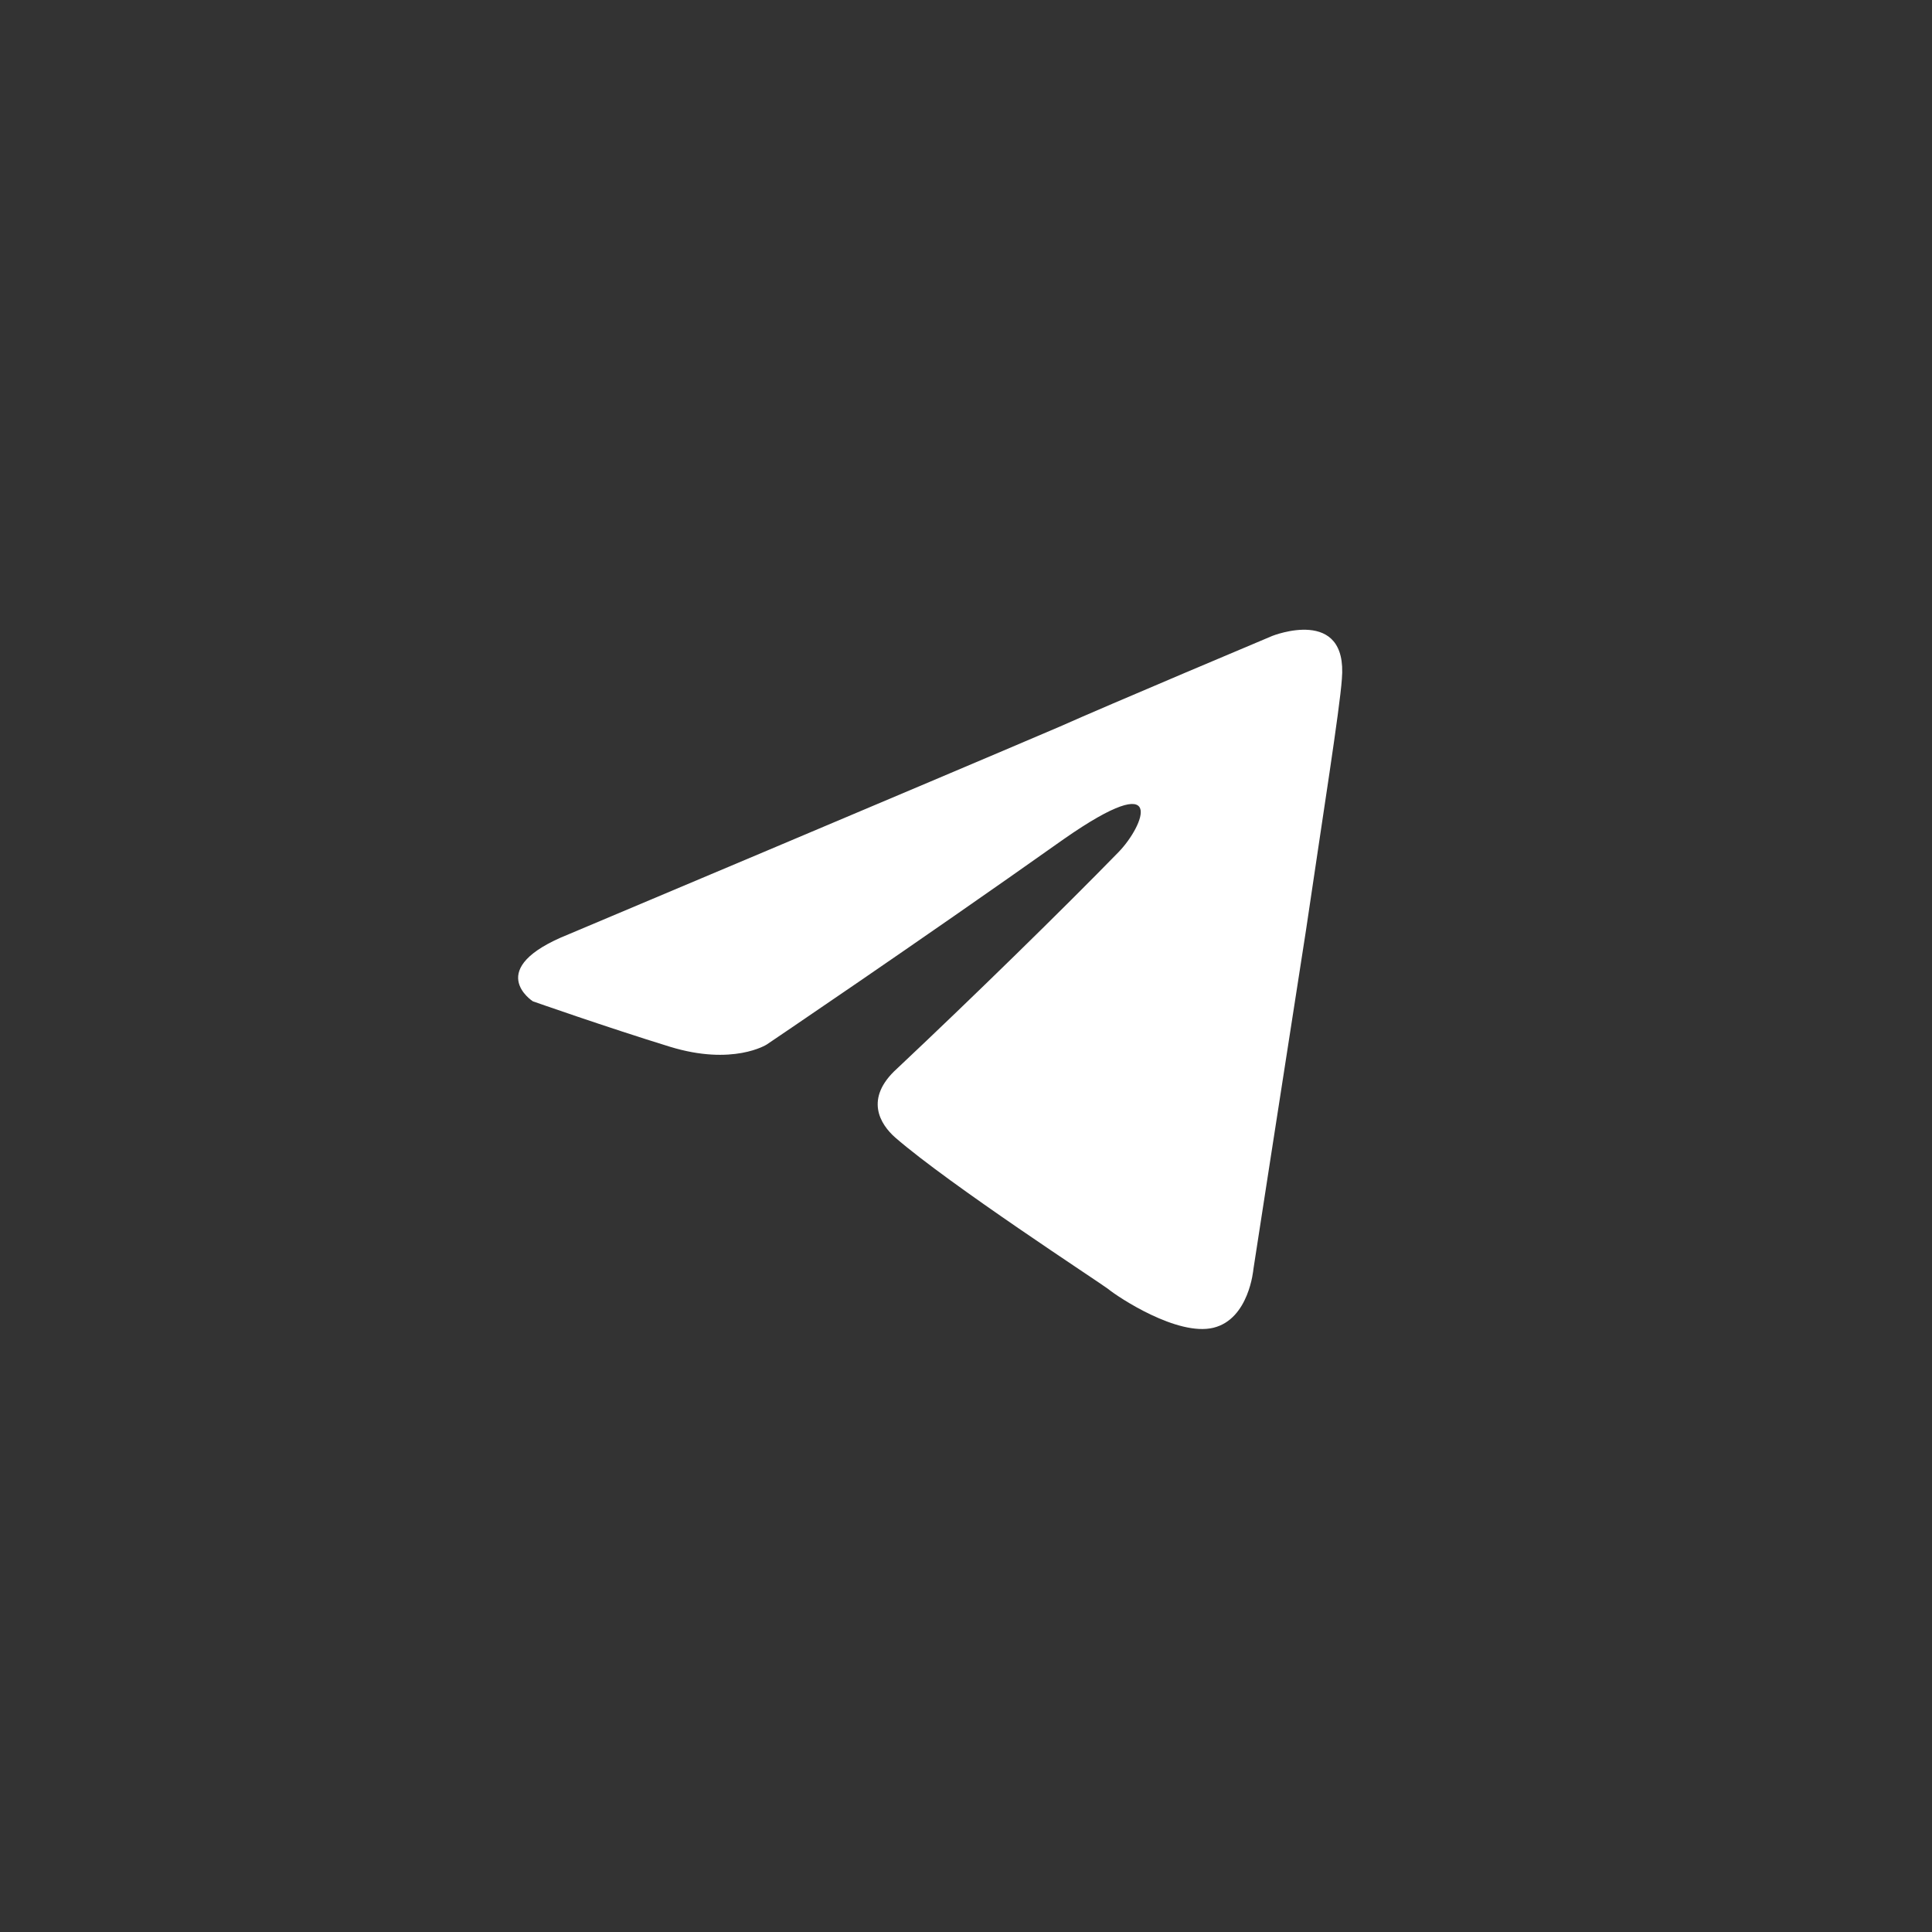 <?xml version="1.0" encoding="UTF-8"?> <svg xmlns="http://www.w3.org/2000/svg" width="55" height="55" viewBox="0 0 55 55" fill="none"><rect x="0" y="0" width="55" height="55" fill="#333333" stroke="none"/> <path d="M16.188 26.597C16.188 26.597 26.564 22.227 30.163 20.688C31.542 20.072 36.22 18.103 36.22 18.103C36.22 18.103 38.379 17.241 38.2 19.334C38.139 20.195 37.66 23.211 37.18 26.474C36.46 31.09 35.681 36.137 35.681 36.137C35.681 36.137 35.56 37.553 34.541 37.799C33.521 38.045 31.842 36.937 31.542 36.691C31.302 36.507 27.044 33.737 25.485 32.383C25.065 32.013 24.585 31.275 25.545 30.413C27.704 28.382 30.283 25.858 31.842 24.258C32.562 23.519 33.281 21.796 30.283 23.888C26.024 26.904 21.826 29.736 21.826 29.736C21.826 29.736 20.866 30.351 19.067 29.797C17.268 29.243 15.169 28.505 15.169 28.505C15.169 28.505 13.729 27.581 16.188 26.597Z" fill="white"></path> </svg> 